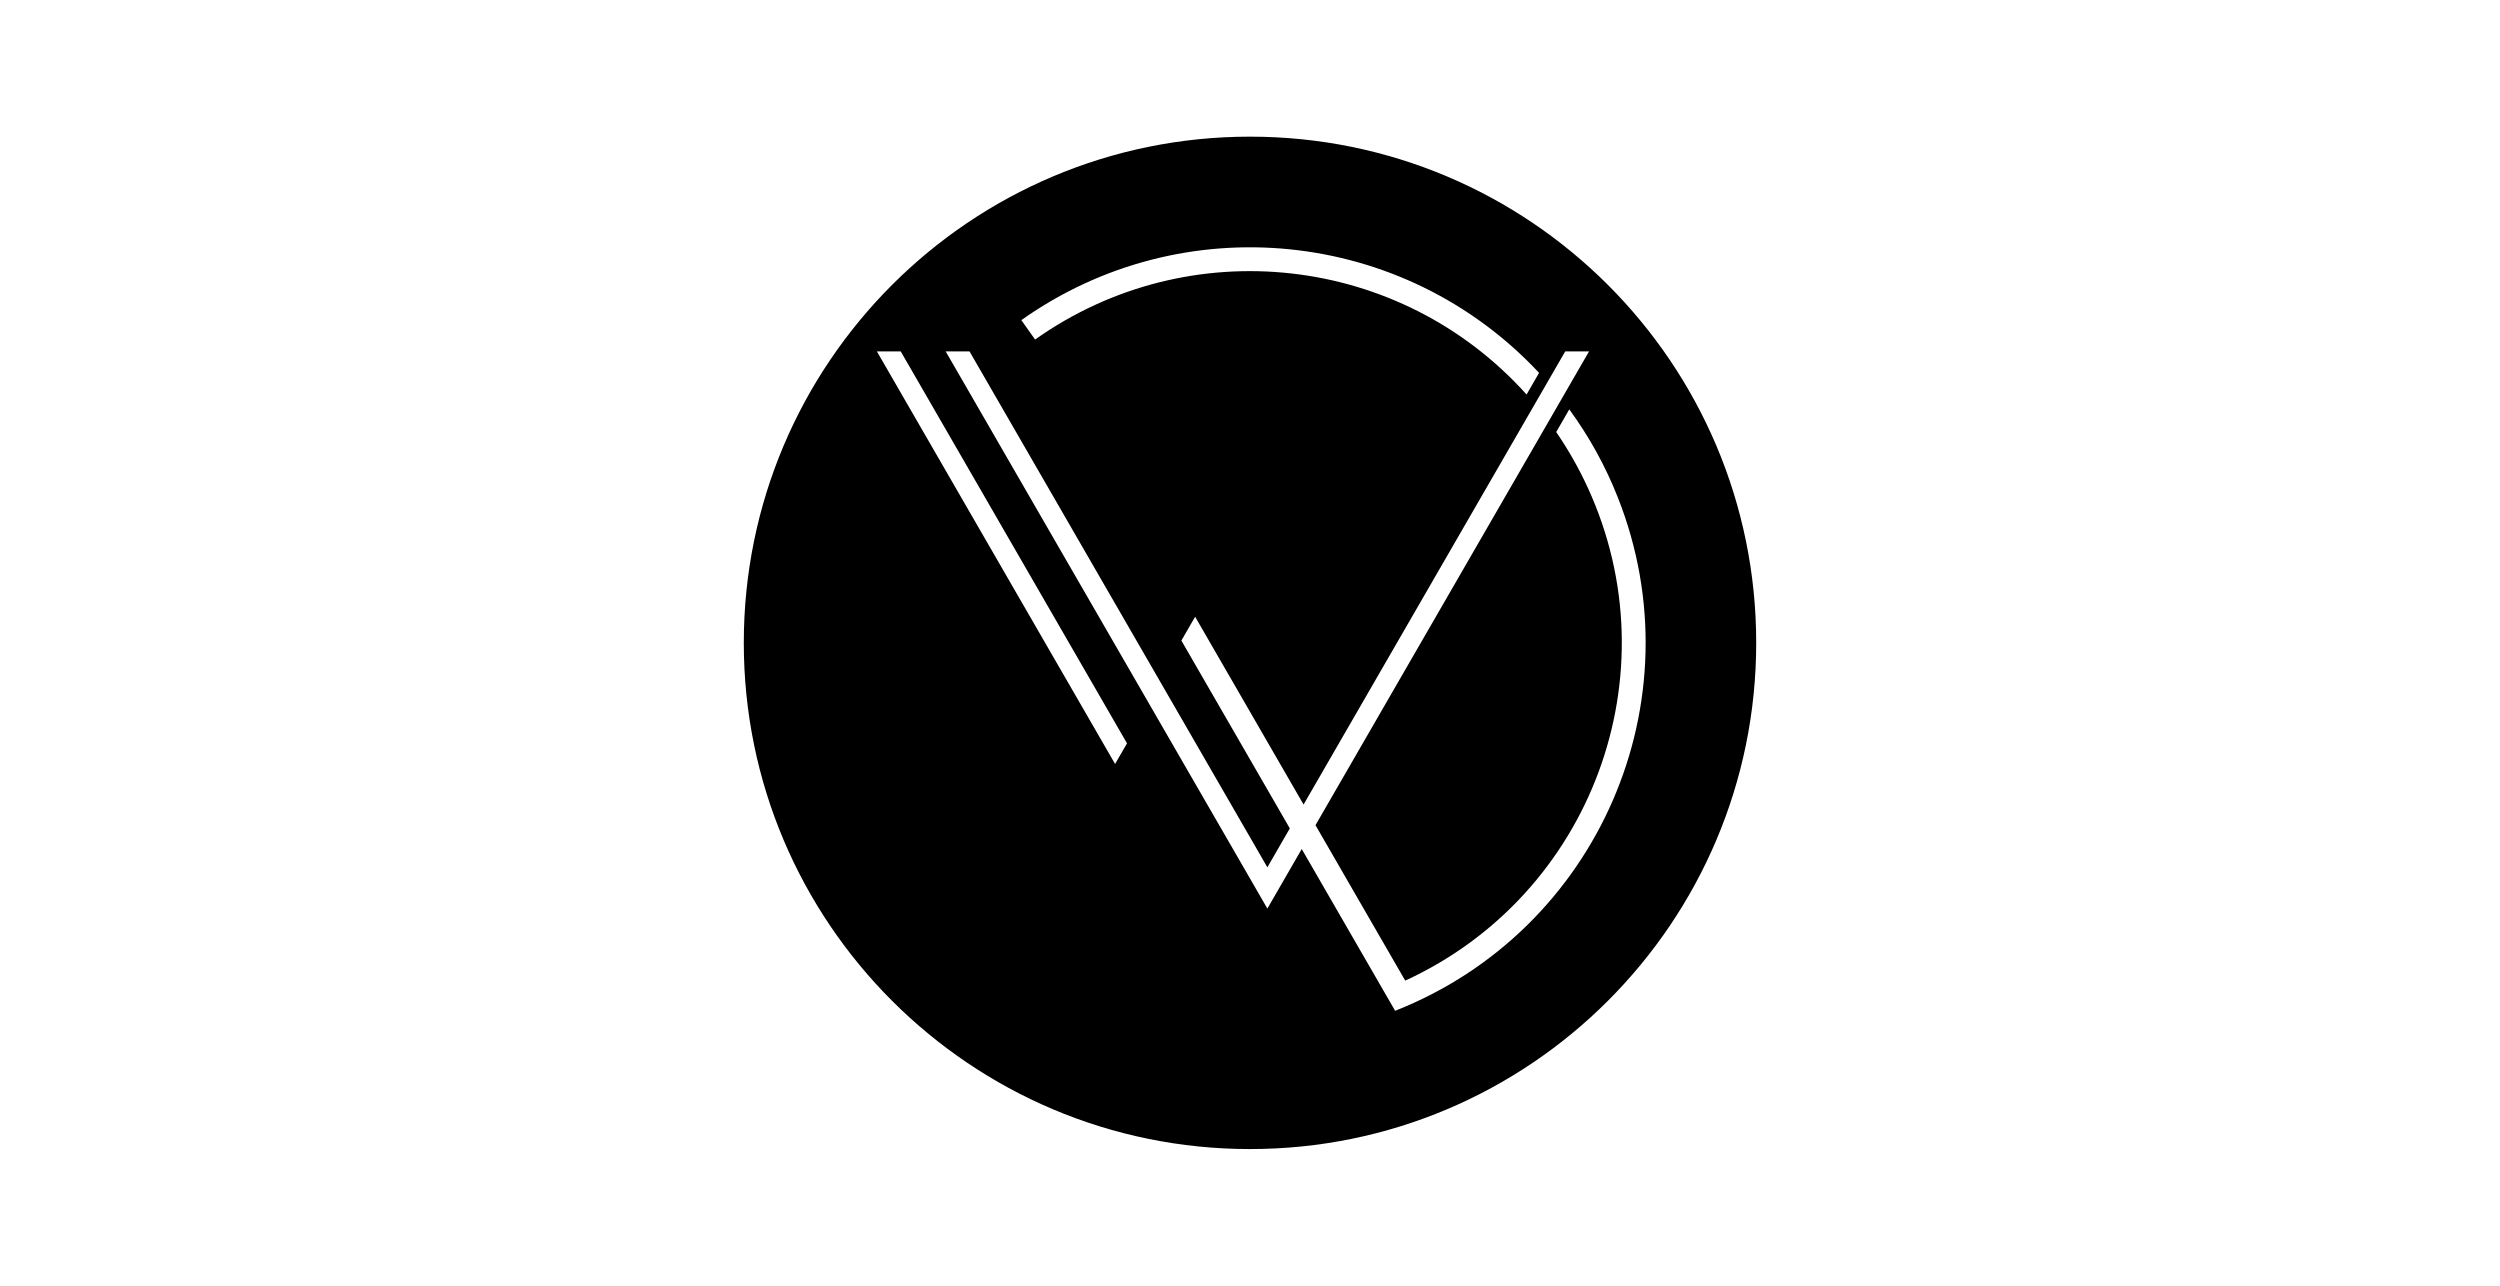 <?xml version="1.0" encoding="utf-8"?>
<!-- Generator: Adobe Illustrator 24.1.2, SVG Export Plug-In . SVG Version: 6.00 Build 0)  -->
<svg version="1.1" id="_x30_" xmlns="http://www.w3.org/2000/svg" xmlns:xlink="http://www.w3.org/1999/xlink" x="0px" y="0px"
	 viewBox="0 0 560 288" style="enable-background:new 0 0 560 288;" xml:space="preserve">
<path d="M280,30.61c-62.62,0-113.39,50.76-113.39,113.39S217.38,257.39,280,257.39S393.39,206.62,393.39,144S342.62,30.61,280,30.61
	z M344.75,83.52l-2.8,4.85c-28.25-31.46-75.59-36.75-110.09-12.31l-3.08-4.35C264.95,46.08,314.49,51.12,344.75,83.52z
	 M249.78,171.13l-53.36-92.42h5.34l50.69,87.8L249.78,171.13z M312.51,226.42l-20.92-36.24l-7.7,13.34L211.83,78.71h5.34
	l66.72,115.57l5.03-8.72l-24.29-42.07l3.08-5.34L292,180.22l58.61-101.51h5.34l-61.28,106.13l20.1,34.82
	c41.79-19.2,60.09-68.64,40.89-110.43c-2-4.34-4.36-8.51-7.07-12.45l2.93-5.08c4.46,6.1,8.13,12.75,10.9,19.79
	C380.38,157.01,358.03,208.47,312.51,226.42z"/>
</svg>
